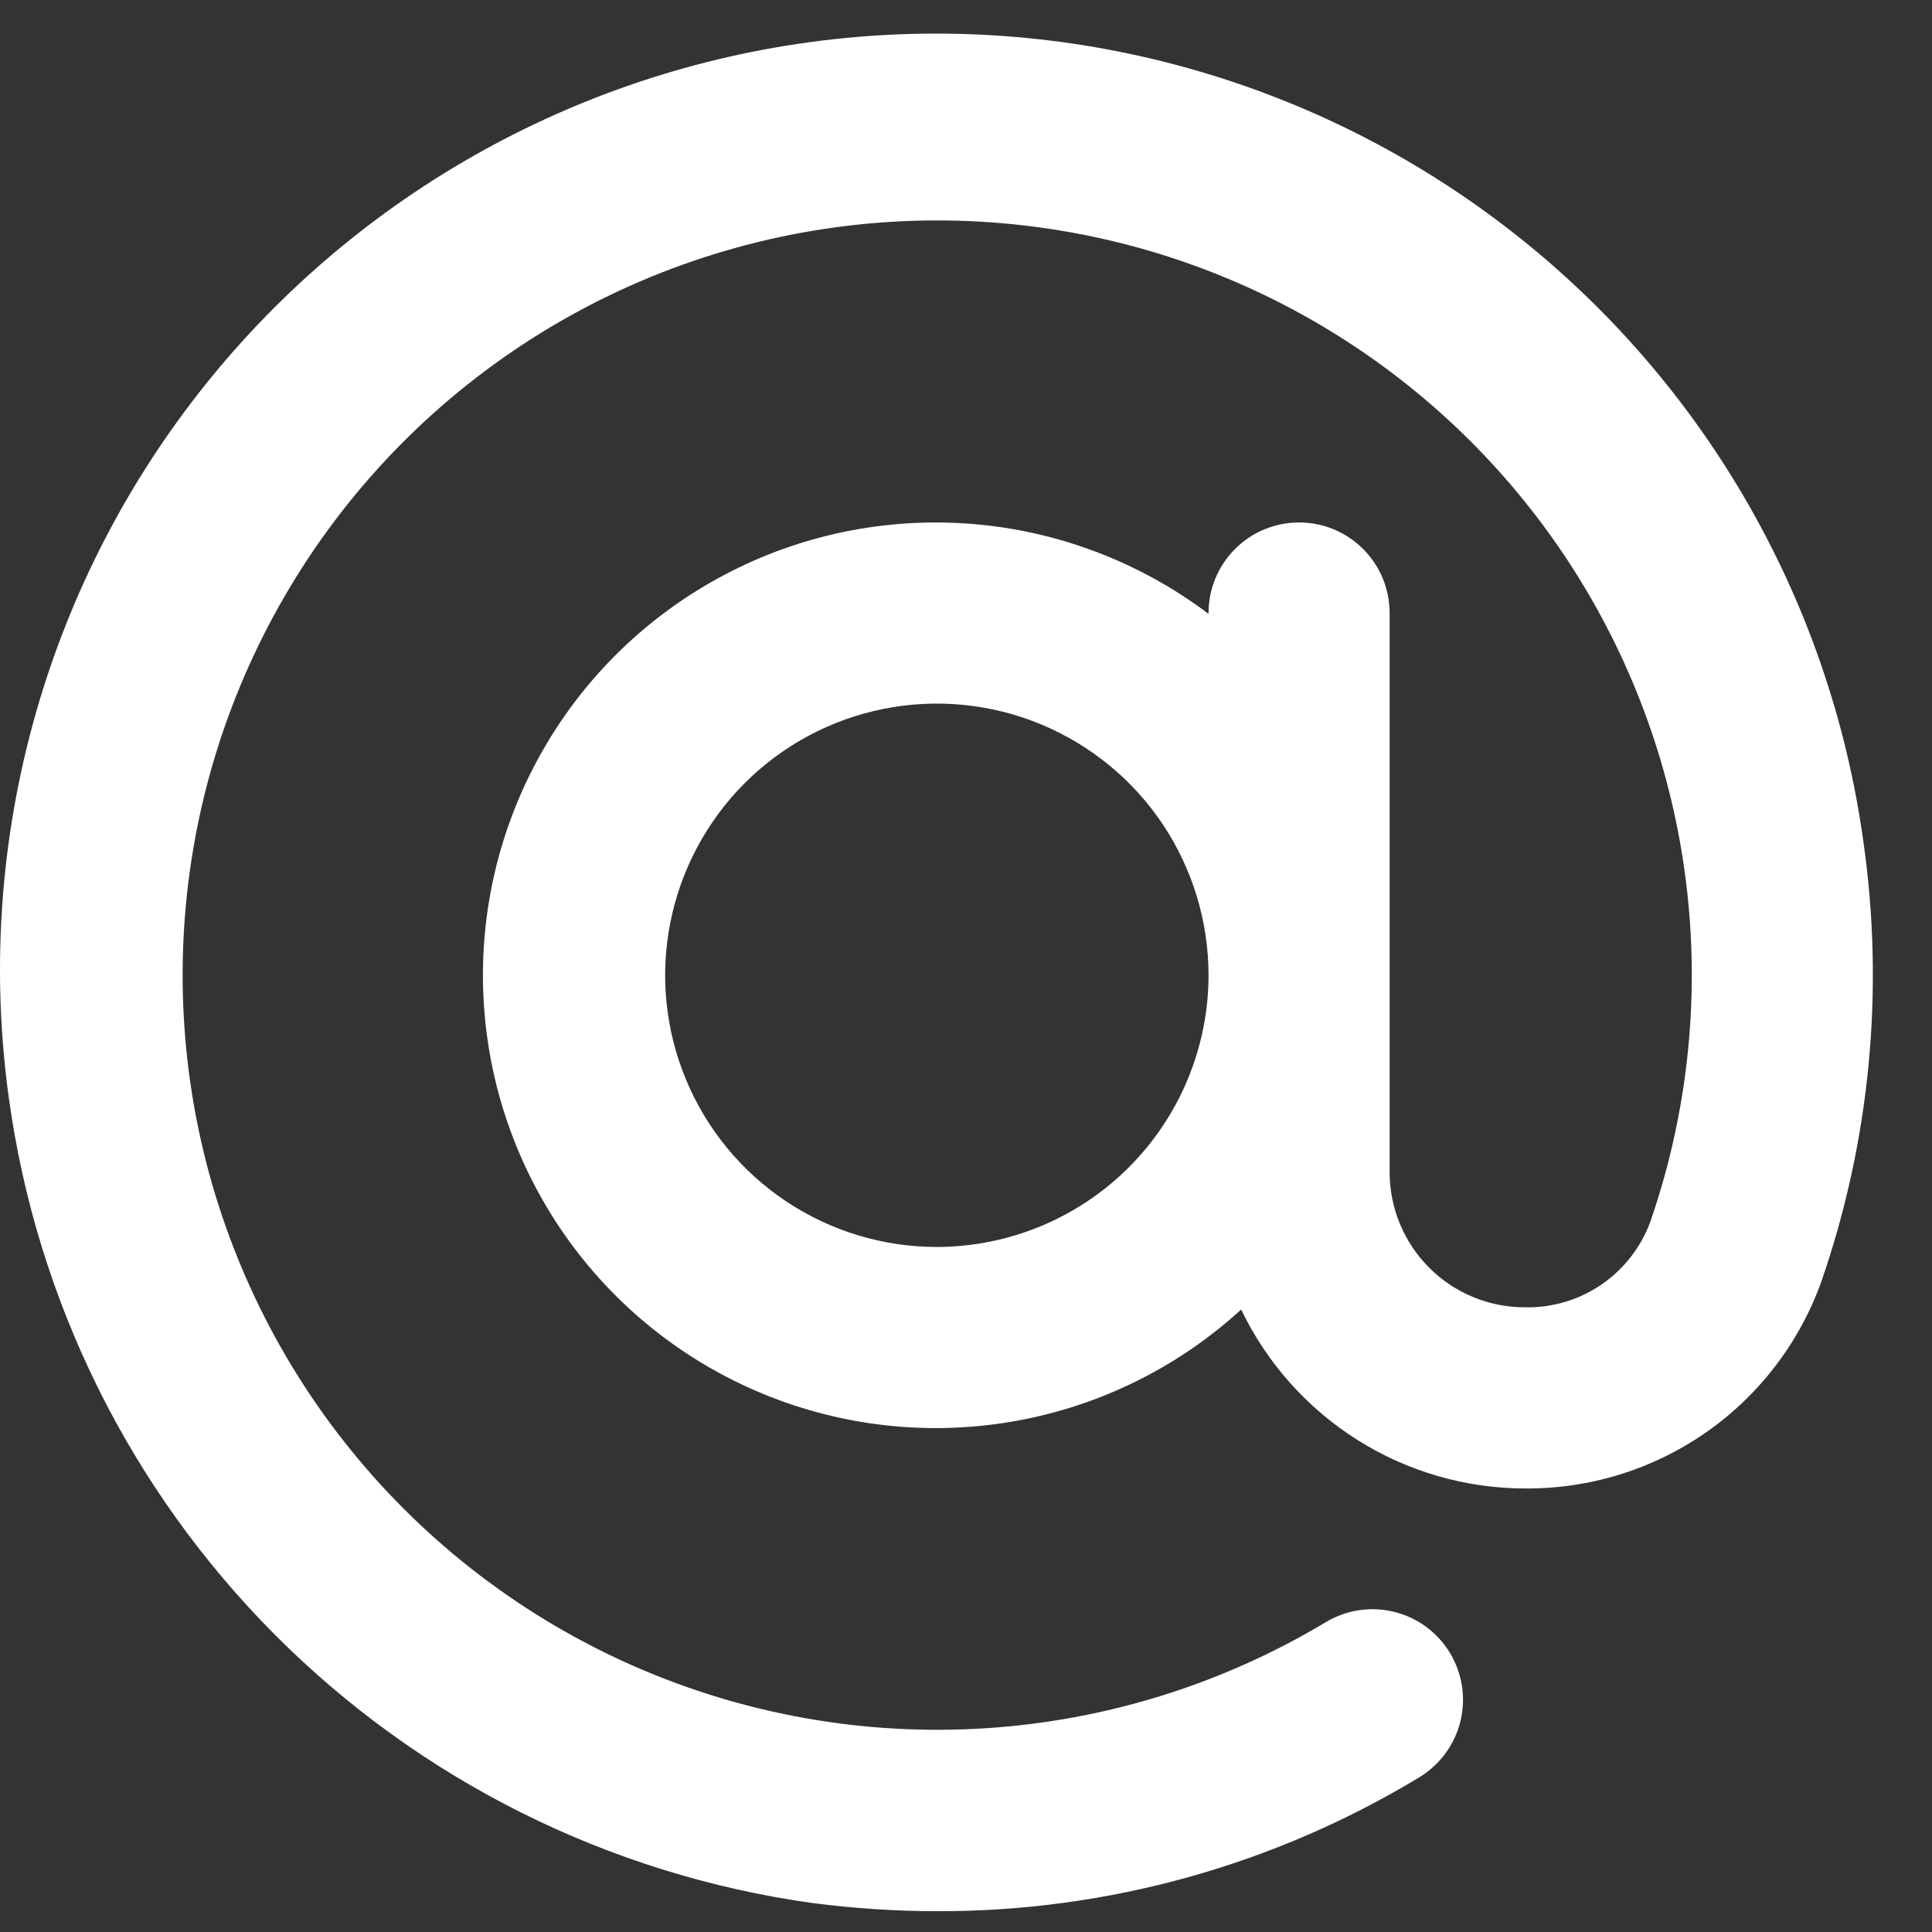 <svg width="26" height="26" viewBox="0 0 26 26" fill="none" xmlns="http://www.w3.org/2000/svg">
<rect x="0" y="0" width="26" height="26" fill="#333333" stroke="none"/>
<path d="M25.078 11.337C24.624 8.027 22.873 5.033 20.212 3.014C17.55 0.994 14.195 0.115 10.885 0.569C7.575 1.023 4.581 2.774 2.562 5.435C0.542 8.097 -0.337 11.452 0.117 14.762C0.491 17.502 1.75 20.044 3.702 22.002C5.654 23.96 8.193 25.227 10.931 25.61C11.492 25.683 12.056 25.72 12.621 25.72C14.905 25.724 17.145 25.101 19.099 23.919C19.236 23.836 19.355 23.727 19.45 23.599C19.545 23.47 19.614 23.324 19.653 23.168C19.691 23.013 19.699 22.852 19.675 22.693C19.651 22.535 19.596 22.383 19.514 22.246C19.431 22.109 19.322 21.989 19.194 21.894C19.065 21.799 18.919 21.73 18.763 21.692C18.45 21.614 18.118 21.664 17.841 21.831C16.45 22.665 14.88 23.155 13.262 23.258C11.643 23.362 10.024 23.076 8.538 22.425C7.053 21.774 5.745 20.777 4.724 19.517C3.703 18.258 2.998 16.771 2.669 15.184C2.34 13.596 2.396 11.952 2.832 10.39C3.269 8.828 4.073 7.393 5.177 6.206C6.282 5.018 7.654 4.113 9.181 3.564C10.707 3.016 12.342 2.841 13.95 3.055C15.443 3.253 16.873 3.781 18.137 4.601C19.401 5.421 20.467 6.511 21.257 7.793C22.048 9.076 22.543 10.518 22.707 12.015C22.871 13.513 22.7 15.028 22.206 16.451C22.078 16.793 21.847 17.087 21.544 17.292C21.241 17.497 20.883 17.602 20.517 17.593C20.036 17.593 19.574 17.401 19.234 17.061C18.893 16.72 18.702 16.259 18.701 15.777V8.25C18.701 7.926 18.573 7.616 18.344 7.388C18.116 7.159 17.806 7.031 17.483 7.031C17.159 7.031 16.849 7.159 16.621 7.388C16.392 7.616 16.264 7.926 16.264 8.25V8.261C15.34 7.564 14.236 7.144 13.083 7.051C11.929 6.958 10.772 7.195 9.749 7.736C8.725 8.276 7.876 9.097 7.302 10.102C6.728 11.107 6.451 12.255 6.506 13.411C6.56 14.567 6.943 15.684 7.608 16.631C8.274 17.578 9.196 18.315 10.266 18.757C11.336 19.199 12.509 19.327 13.65 19.126C14.79 18.926 15.849 18.404 16.703 17.623C17.049 18.343 17.59 18.95 18.264 19.376C18.939 19.802 19.72 20.029 20.517 20.031C21.389 20.039 22.242 19.776 22.958 19.277C23.673 18.779 24.216 18.07 24.51 17.249C25.167 15.352 25.361 13.325 25.078 11.337ZM12.607 16.781C11.884 16.781 11.178 16.567 10.576 16.165C9.975 15.763 9.506 15.192 9.23 14.524C8.953 13.856 8.88 13.121 9.022 12.411C9.163 11.702 9.511 11.051 10.022 10.539C10.534 10.028 11.185 9.68 11.894 9.539C12.604 9.398 13.339 9.47 14.007 9.747C14.675 10.024 15.246 10.492 15.648 11.093C16.049 11.695 16.264 12.402 16.264 13.125C16.263 14.094 15.877 15.023 15.192 15.709C14.506 16.394 13.577 16.78 12.607 16.781Z" fill="white"/>
</svg>
